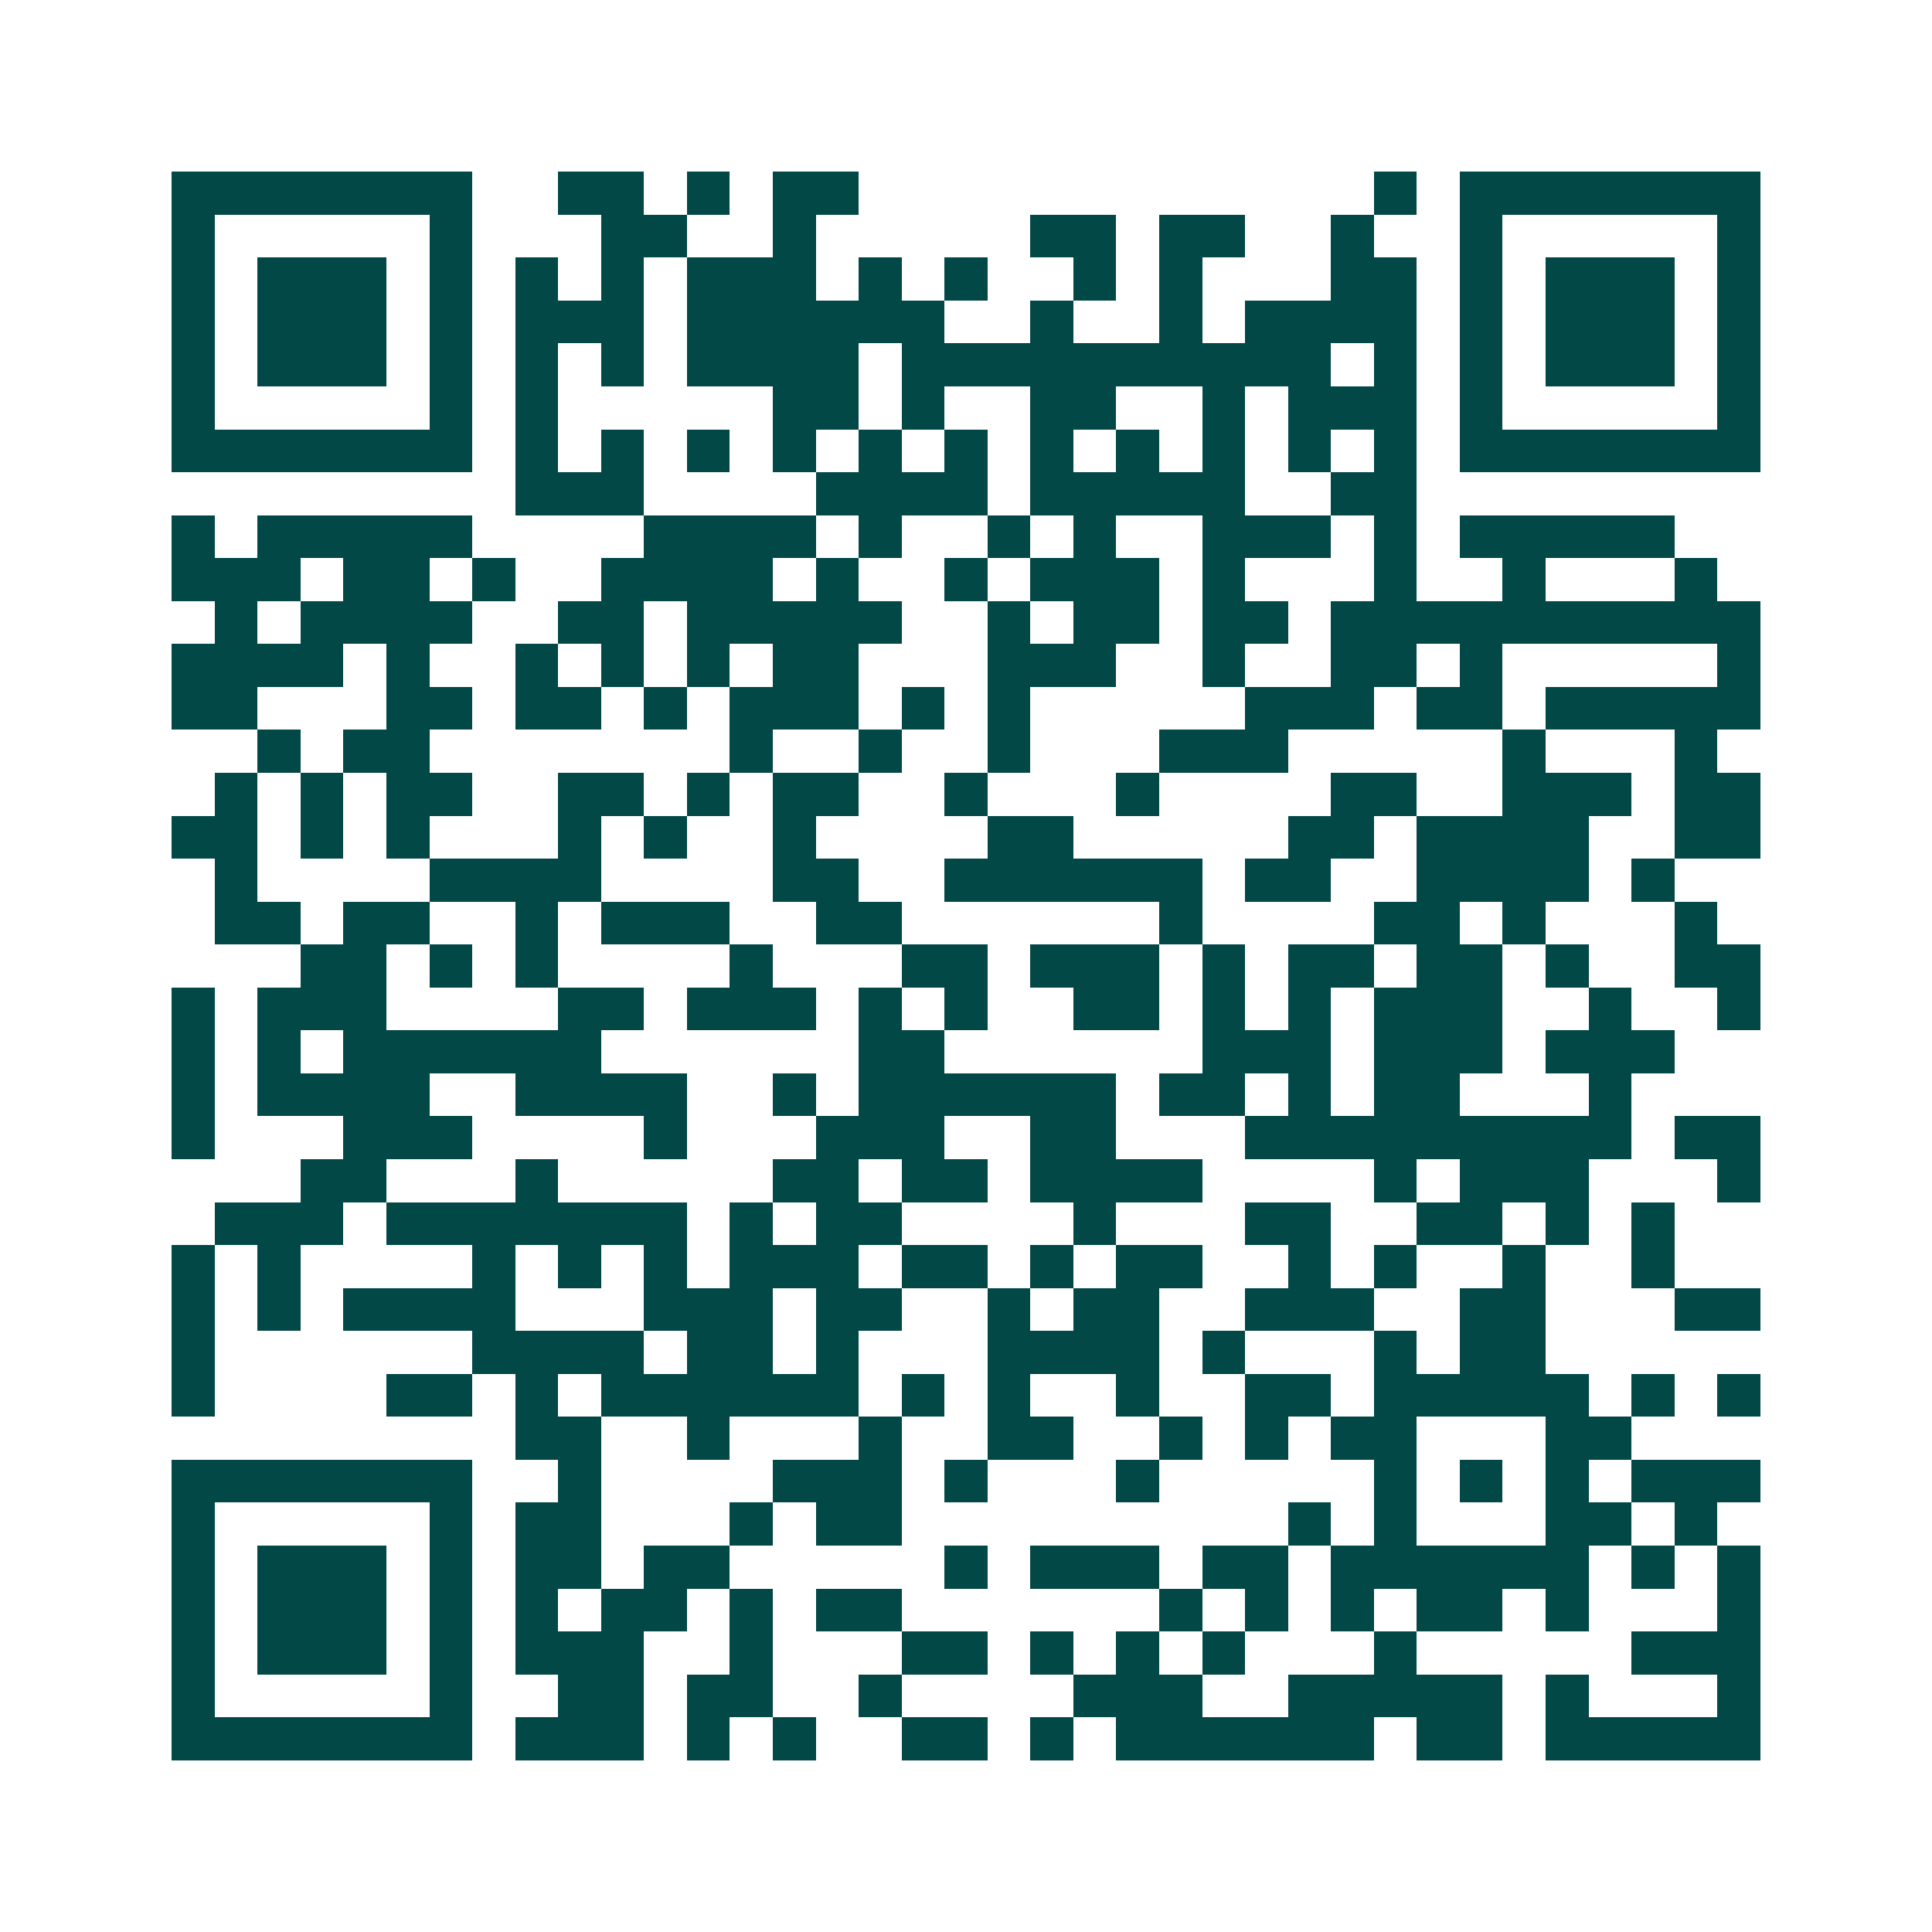 <svg xmlns="http://www.w3.org/2000/svg" width="200" height="200" viewBox="0 0 45 45" shape-rendering="crispEdges"><path fill="#ffffff" d="M0 0h45v45H0z"/><path stroke="#014847" d="M4 4.5h7m2 0h2m1 0h1m1 0h2m12 0h1m1 0h7M4 5.5h1m5 0h1m3 0h2m2 0h1m5 0h2m1 0h2m2 0h1m2 0h1m5 0h1M4 6.5h1m1 0h3m1 0h1m1 0h1m1 0h1m1 0h3m1 0h1m1 0h1m2 0h1m1 0h1m3 0h2m1 0h1m1 0h3m1 0h1M4 7.5h1m1 0h3m1 0h1m1 0h3m1 0h6m2 0h1m2 0h1m1 0h4m1 0h1m1 0h3m1 0h1M4 8.5h1m1 0h3m1 0h1m1 0h1m1 0h1m1 0h4m1 0h10m1 0h1m1 0h1m1 0h3m1 0h1M4 9.5h1m5 0h1m1 0h1m5 0h2m1 0h1m2 0h2m2 0h1m1 0h3m1 0h1m5 0h1M4 10.5h7m1 0h1m1 0h1m1 0h1m1 0h1m1 0h1m1 0h1m1 0h1m1 0h1m1 0h1m1 0h1m1 0h1m1 0h7M12 11.5h3m4 0h4m1 0h5m2 0h2M4 12.5h1m1 0h5m4 0h4m1 0h1m2 0h1m1 0h1m2 0h3m1 0h1m1 0h5M4 13.5h3m1 0h2m1 0h1m2 0h4m1 0h1m2 0h1m1 0h3m1 0h1m3 0h1m2 0h1m3 0h1M5 14.5h1m1 0h4m2 0h2m1 0h5m2 0h1m1 0h2m1 0h2m1 0h10M4 15.5h4m1 0h1m2 0h1m1 0h1m1 0h1m1 0h2m3 0h3m2 0h1m2 0h2m1 0h1m5 0h1M4 16.5h2m3 0h2m1 0h2m1 0h1m1 0h3m1 0h1m1 0h1m5 0h3m1 0h2m1 0h5M6 17.5h1m1 0h2m7 0h1m2 0h1m2 0h1m3 0h3m5 0h1m3 0h1M5 18.5h1m1 0h1m1 0h2m2 0h2m1 0h1m1 0h2m2 0h1m3 0h1m4 0h2m2 0h3m1 0h2M4 19.5h2m1 0h1m1 0h1m3 0h1m1 0h1m2 0h1m4 0h2m5 0h2m1 0h4m2 0h2M5 20.5h1m4 0h4m4 0h2m2 0h6m1 0h2m2 0h4m1 0h1M5 21.5h2m1 0h2m2 0h1m1 0h3m2 0h2m6 0h1m4 0h2m1 0h1m3 0h1M7 22.5h2m1 0h1m1 0h1m4 0h1m3 0h2m1 0h3m1 0h1m1 0h2m1 0h2m1 0h1m2 0h2M4 23.5h1m1 0h3m4 0h2m1 0h3m1 0h1m1 0h1m2 0h2m1 0h1m1 0h1m1 0h3m2 0h1m2 0h1M4 24.5h1m1 0h1m1 0h6m6 0h2m6 0h3m1 0h3m1 0h3M4 25.5h1m1 0h4m2 0h4m2 0h1m1 0h6m1 0h2m1 0h1m1 0h2m3 0h1M4 26.5h1m3 0h3m4 0h1m3 0h3m2 0h2m3 0h9m1 0h2M7 27.5h2m3 0h1m5 0h2m1 0h2m1 0h4m4 0h1m1 0h3m3 0h1M5 28.5h3m1 0h7m1 0h1m1 0h2m4 0h1m3 0h2m2 0h2m1 0h1m1 0h1M4 29.5h1m1 0h1m4 0h1m1 0h1m1 0h1m1 0h3m1 0h2m1 0h1m1 0h2m2 0h1m1 0h1m2 0h1m2 0h1M4 30.5h1m1 0h1m1 0h4m3 0h3m1 0h2m2 0h1m1 0h2m2 0h3m2 0h2m3 0h2M4 31.5h1m6 0h4m1 0h2m1 0h1m3 0h4m1 0h1m3 0h1m1 0h2M4 32.5h1m4 0h2m1 0h1m1 0h6m1 0h1m1 0h1m2 0h1m2 0h2m1 0h5m1 0h1m1 0h1M12 33.5h2m2 0h1m3 0h1m2 0h2m2 0h1m1 0h1m1 0h2m3 0h2M4 34.5h7m2 0h1m4 0h3m1 0h1m3 0h1m5 0h1m1 0h1m1 0h1m1 0h3M4 35.5h1m5 0h1m1 0h2m3 0h1m1 0h2m9 0h1m1 0h1m3 0h2m1 0h1M4 36.5h1m1 0h3m1 0h1m1 0h2m1 0h2m5 0h1m1 0h3m1 0h2m1 0h6m1 0h1m1 0h1M4 37.5h1m1 0h3m1 0h1m1 0h1m1 0h2m1 0h1m1 0h2m6 0h1m1 0h1m1 0h1m1 0h2m1 0h1m3 0h1M4 38.5h1m1 0h3m1 0h1m1 0h3m2 0h1m3 0h2m1 0h1m1 0h1m1 0h1m3 0h1m5 0h3M4 39.5h1m5 0h1m2 0h2m1 0h2m2 0h1m4 0h3m2 0h5m1 0h1m3 0h1M4 40.5h7m1 0h3m1 0h1m1 0h1m2 0h2m1 0h1m1 0h6m1 0h2m1 0h5"/></svg>
